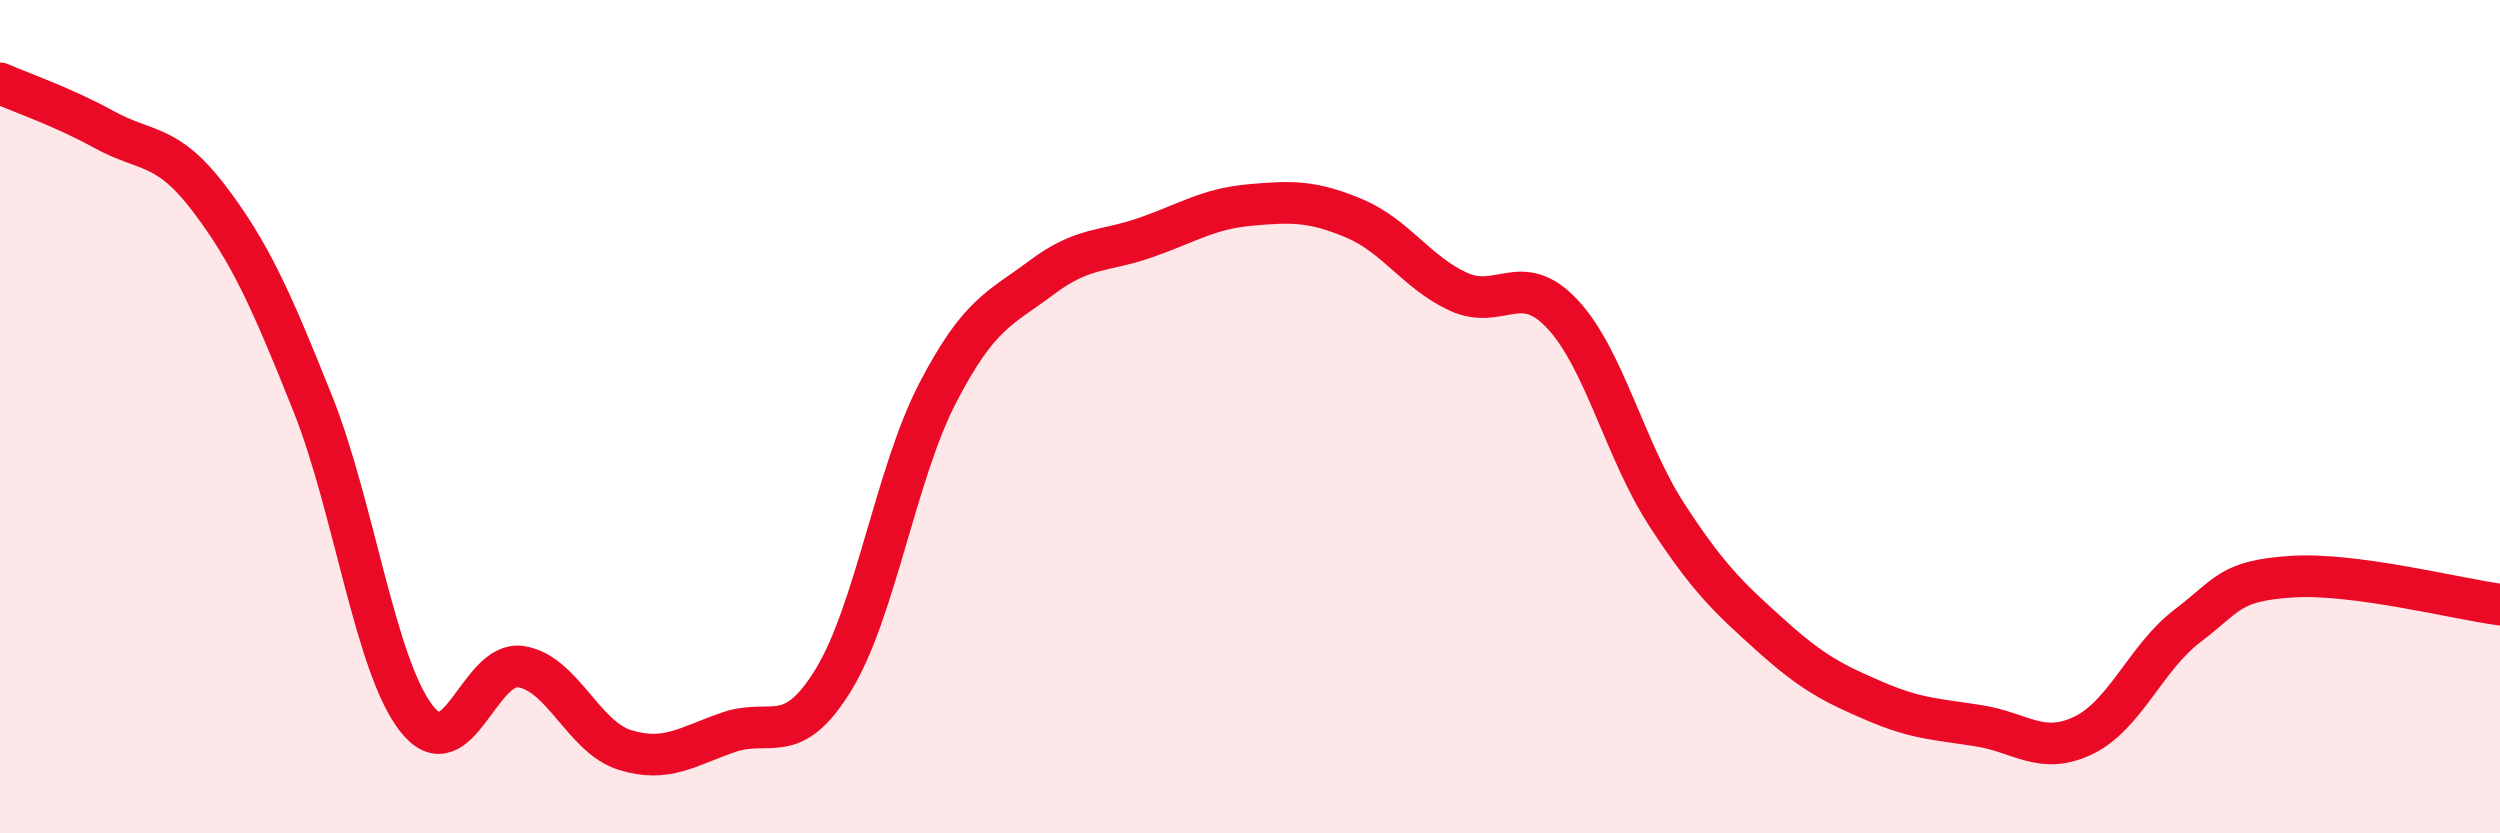 
    <svg width="60" height="20" viewBox="0 0 60 20" xmlns="http://www.w3.org/2000/svg">
      <path
        d="M 0,2 C 0.5,2.22 1.5,2.56 2.5,3.11 C 3.5,3.66 4,3.43 5,4.74 C 6,6.05 6.5,7.17 7.5,9.67 C 8.5,12.17 9,15.98 10,17.25 C 11,18.52 11.5,15.85 12.5,16 C 13.5,16.15 14,17.69 15,18 C 16,18.31 16.5,17.91 17.5,17.57 C 18.5,17.23 19,17.95 20,16.32 C 21,14.69 21.5,11.37 22.5,9.44 C 23.5,7.51 24,7.41 25,6.66 C 26,5.91 26.5,6.05 27.5,5.7 C 28.5,5.35 29,5.01 30,4.92 C 31,4.83 31.5,4.82 32.5,5.24 C 33.5,5.66 34,6.54 35,7 C 36,7.46 36.5,6.47 37.5,7.54 C 38.5,8.61 39,10.81 40,12.35 C 41,13.89 41.5,14.35 42.5,15.25 C 43.5,16.15 44,16.4 45,16.83 C 46,17.26 46.5,17.26 47.5,17.42 C 48.5,17.58 49,18.13 50,17.65 C 51,17.17 51.5,15.78 52.5,15.02 C 53.5,14.26 53.5,13.94 55,13.84 C 56.5,13.74 59,14.38 60,14.51L60 20L0 20Z"
        fill="#EB0A25"
        opacity="0.1"
        stroke-linecap="round"
        stroke-linejoin="round"
      />
      <path
        d="M 0,2 C 0.5,2.22 1.5,2.56 2.5,3.11 C 3.5,3.66 4,3.43 5,4.74 C 6,6.05 6.5,7.17 7.5,9.67 C 8.5,12.17 9,15.98 10,17.25 C 11,18.52 11.5,15.85 12.5,16 C 13.5,16.15 14,17.69 15,18 C 16,18.31 16.5,17.91 17.5,17.57 C 18.5,17.23 19,17.95 20,16.32 C 21,14.69 21.5,11.37 22.5,9.44 C 23.5,7.51 24,7.41 25,6.66 C 26,5.91 26.5,6.05 27.5,5.7 C 28.5,5.35 29,5.01 30,4.92 C 31,4.83 31.5,4.82 32.5,5.24 C 33.5,5.66 34,6.54 35,7 C 36,7.46 36.5,6.47 37.5,7.54 C 38.5,8.61 39,10.81 40,12.35 C 41,13.89 41.5,14.35 42.5,15.25 C 43.5,16.15 44,16.4 45,16.83 C 46,17.26 46.5,17.26 47.5,17.42 C 48.5,17.58 49,18.13 50,17.65 C 51,17.17 51.5,15.78 52.5,15.02 C 53.5,14.26 53.5,13.94 55,13.84 C 56.5,13.74 59,14.38 60,14.51"
        stroke="#EB0A25"
        stroke-width="1"
        fill="none"
        stroke-linecap="round"
        stroke-linejoin="round"
      />
    </svg>
  